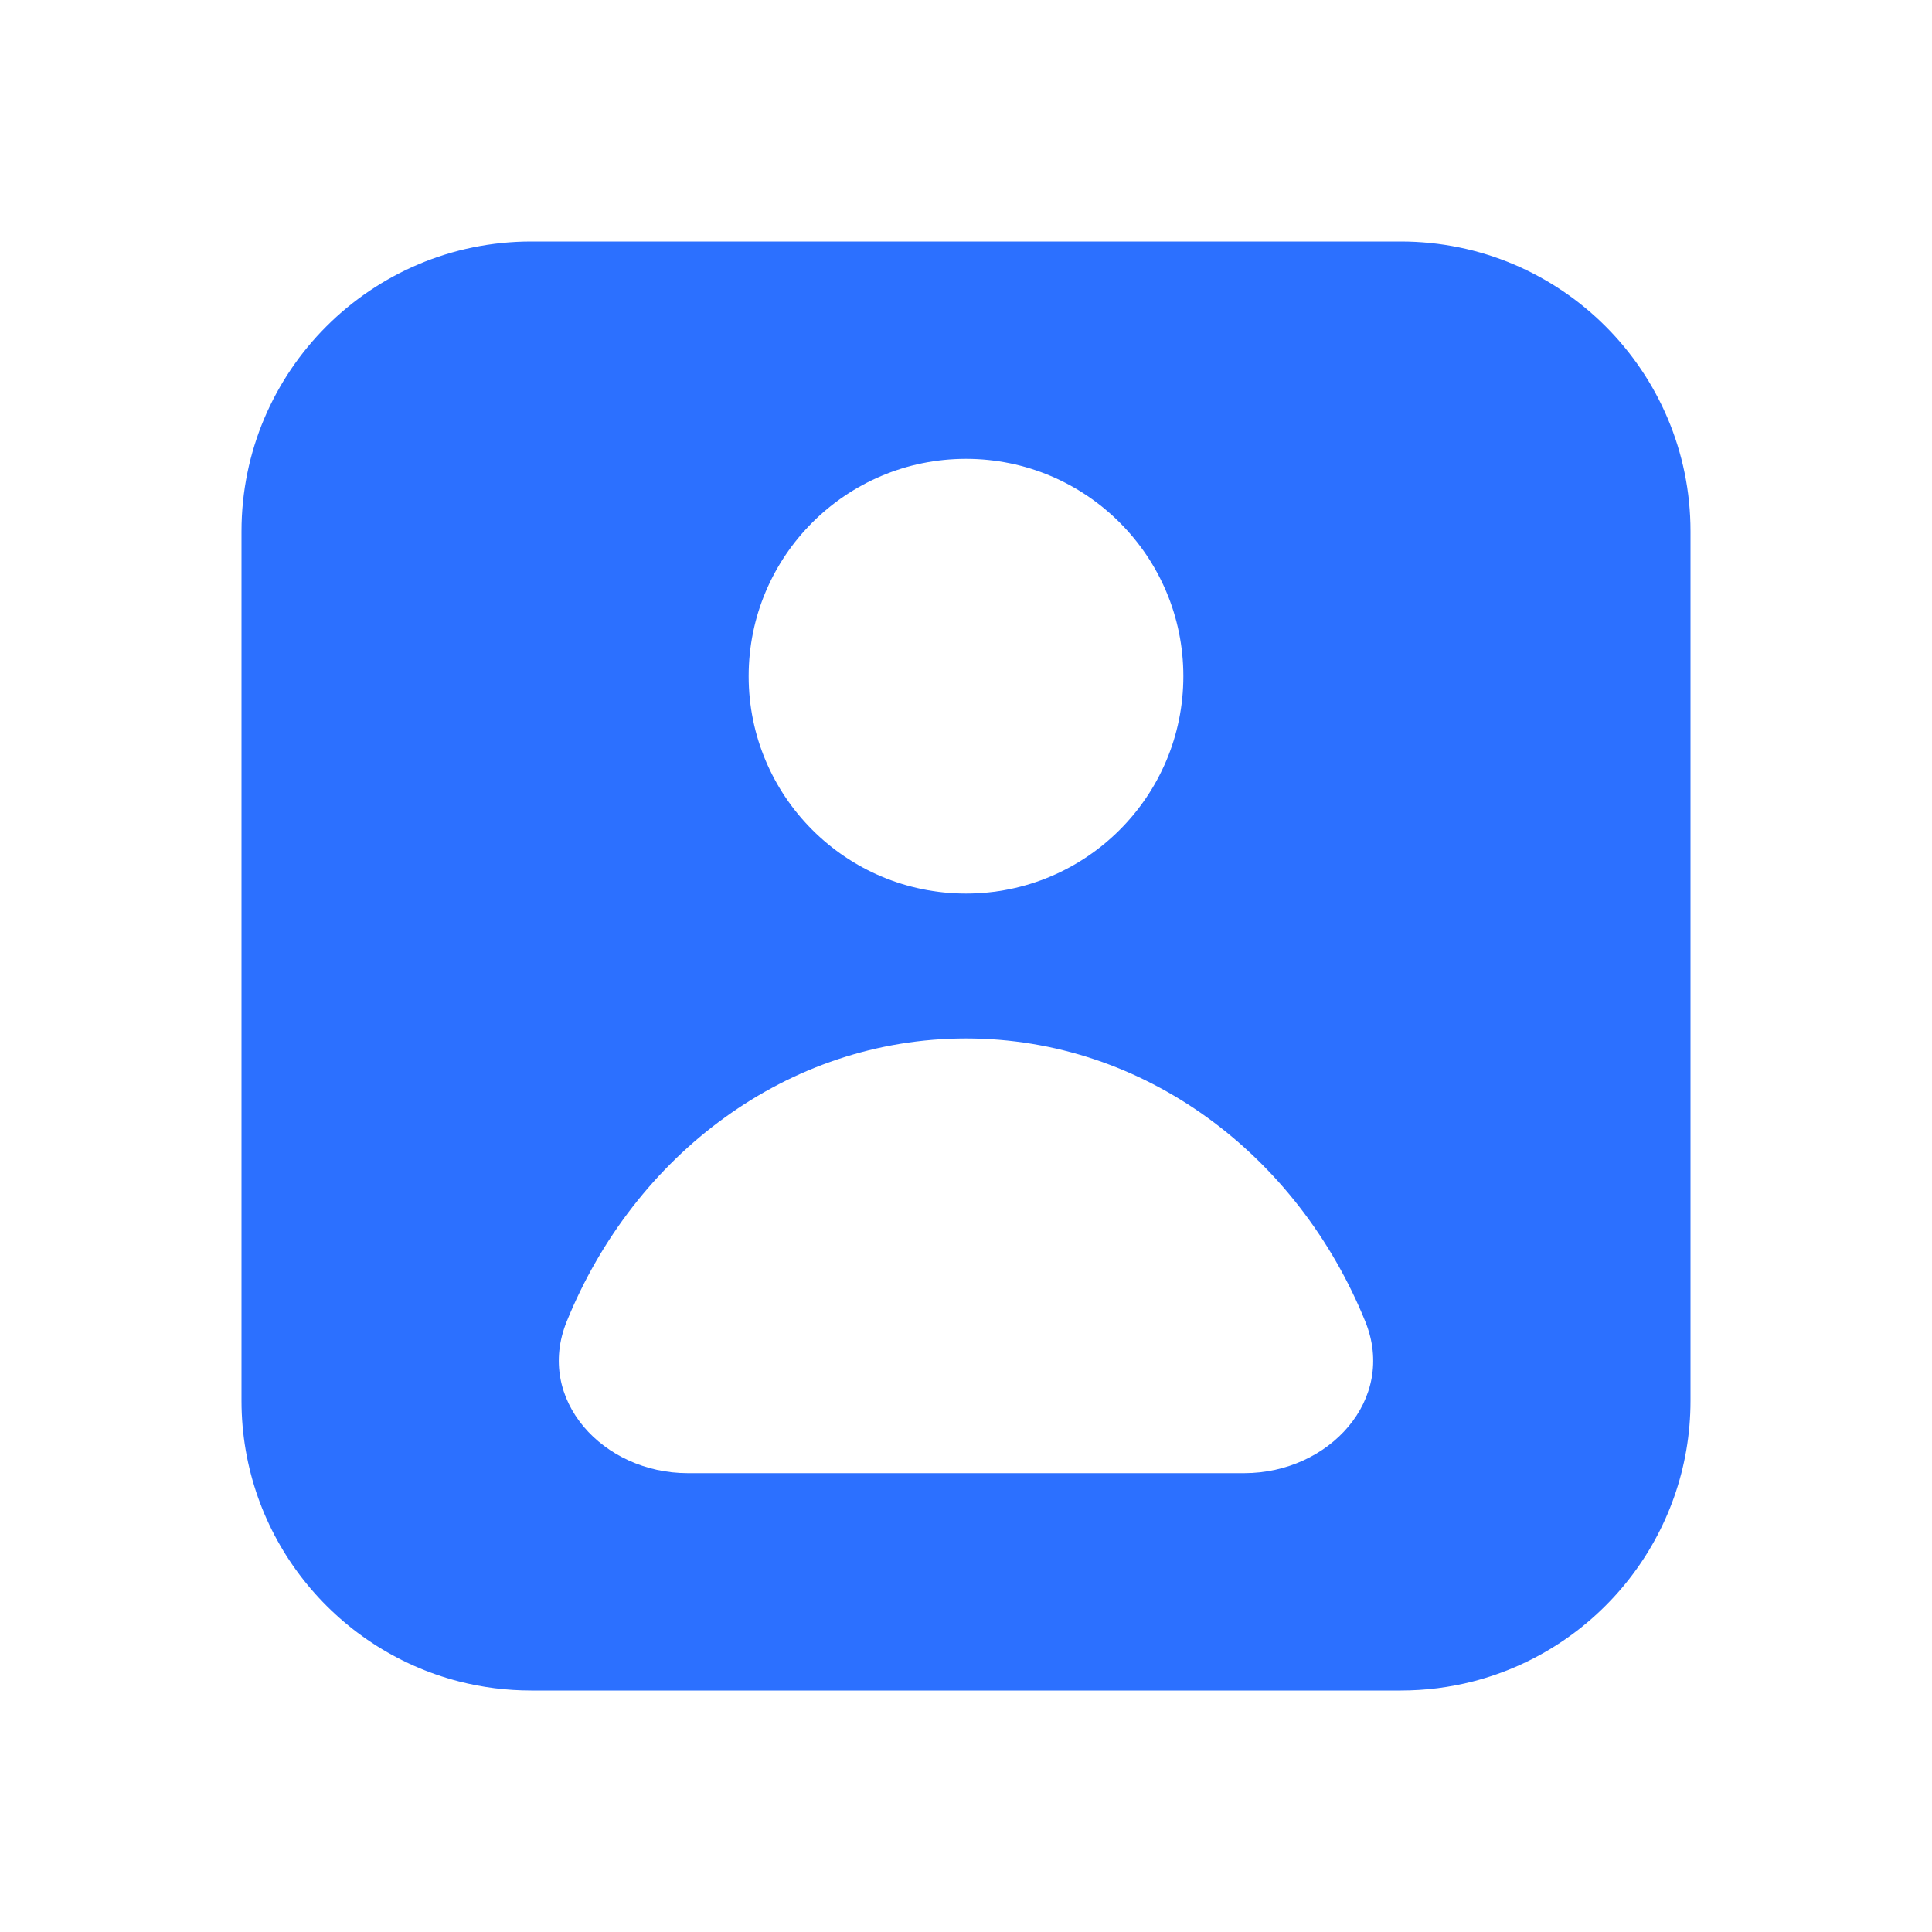 <?xml version="1.0" encoding="UTF-8"?> <svg xmlns="http://www.w3.org/2000/svg" width="24" height="24" viewBox="0 0 24 24" fill="none"><path fill-rule="evenodd" clip-rule="evenodd" d="M17.4 3H6.6C4.612 3 3 4.612 3 6.6V17.4C3 19.078 4.148 20.488 5.701 20.887C5.988 20.961 6.29 21 6.6 21H17.4C17.71 21 18.012 20.961 18.299 20.887C19.852 20.488 21 19.078 21 17.4V6.6C21 4.612 19.388 3 17.4 3ZM12 12.9C14.216 12.9 16.12 14.345 16.96 16.416C17.354 17.387 16.506 18.3 15.458 18.3H8.542C7.494 18.3 6.646 17.387 7.04 16.416C7.88 14.345 9.785 12.9 12 12.9ZM12 5.7C13.491 5.7 14.7 6.909 14.7 8.4C14.7 9.891 13.491 11.1 12 11.1C10.509 11.1 9.3 9.891 9.3 8.4C9.3 6.909 10.509 5.7 12 5.7Z" fill="#2C70FF"></path></svg> 